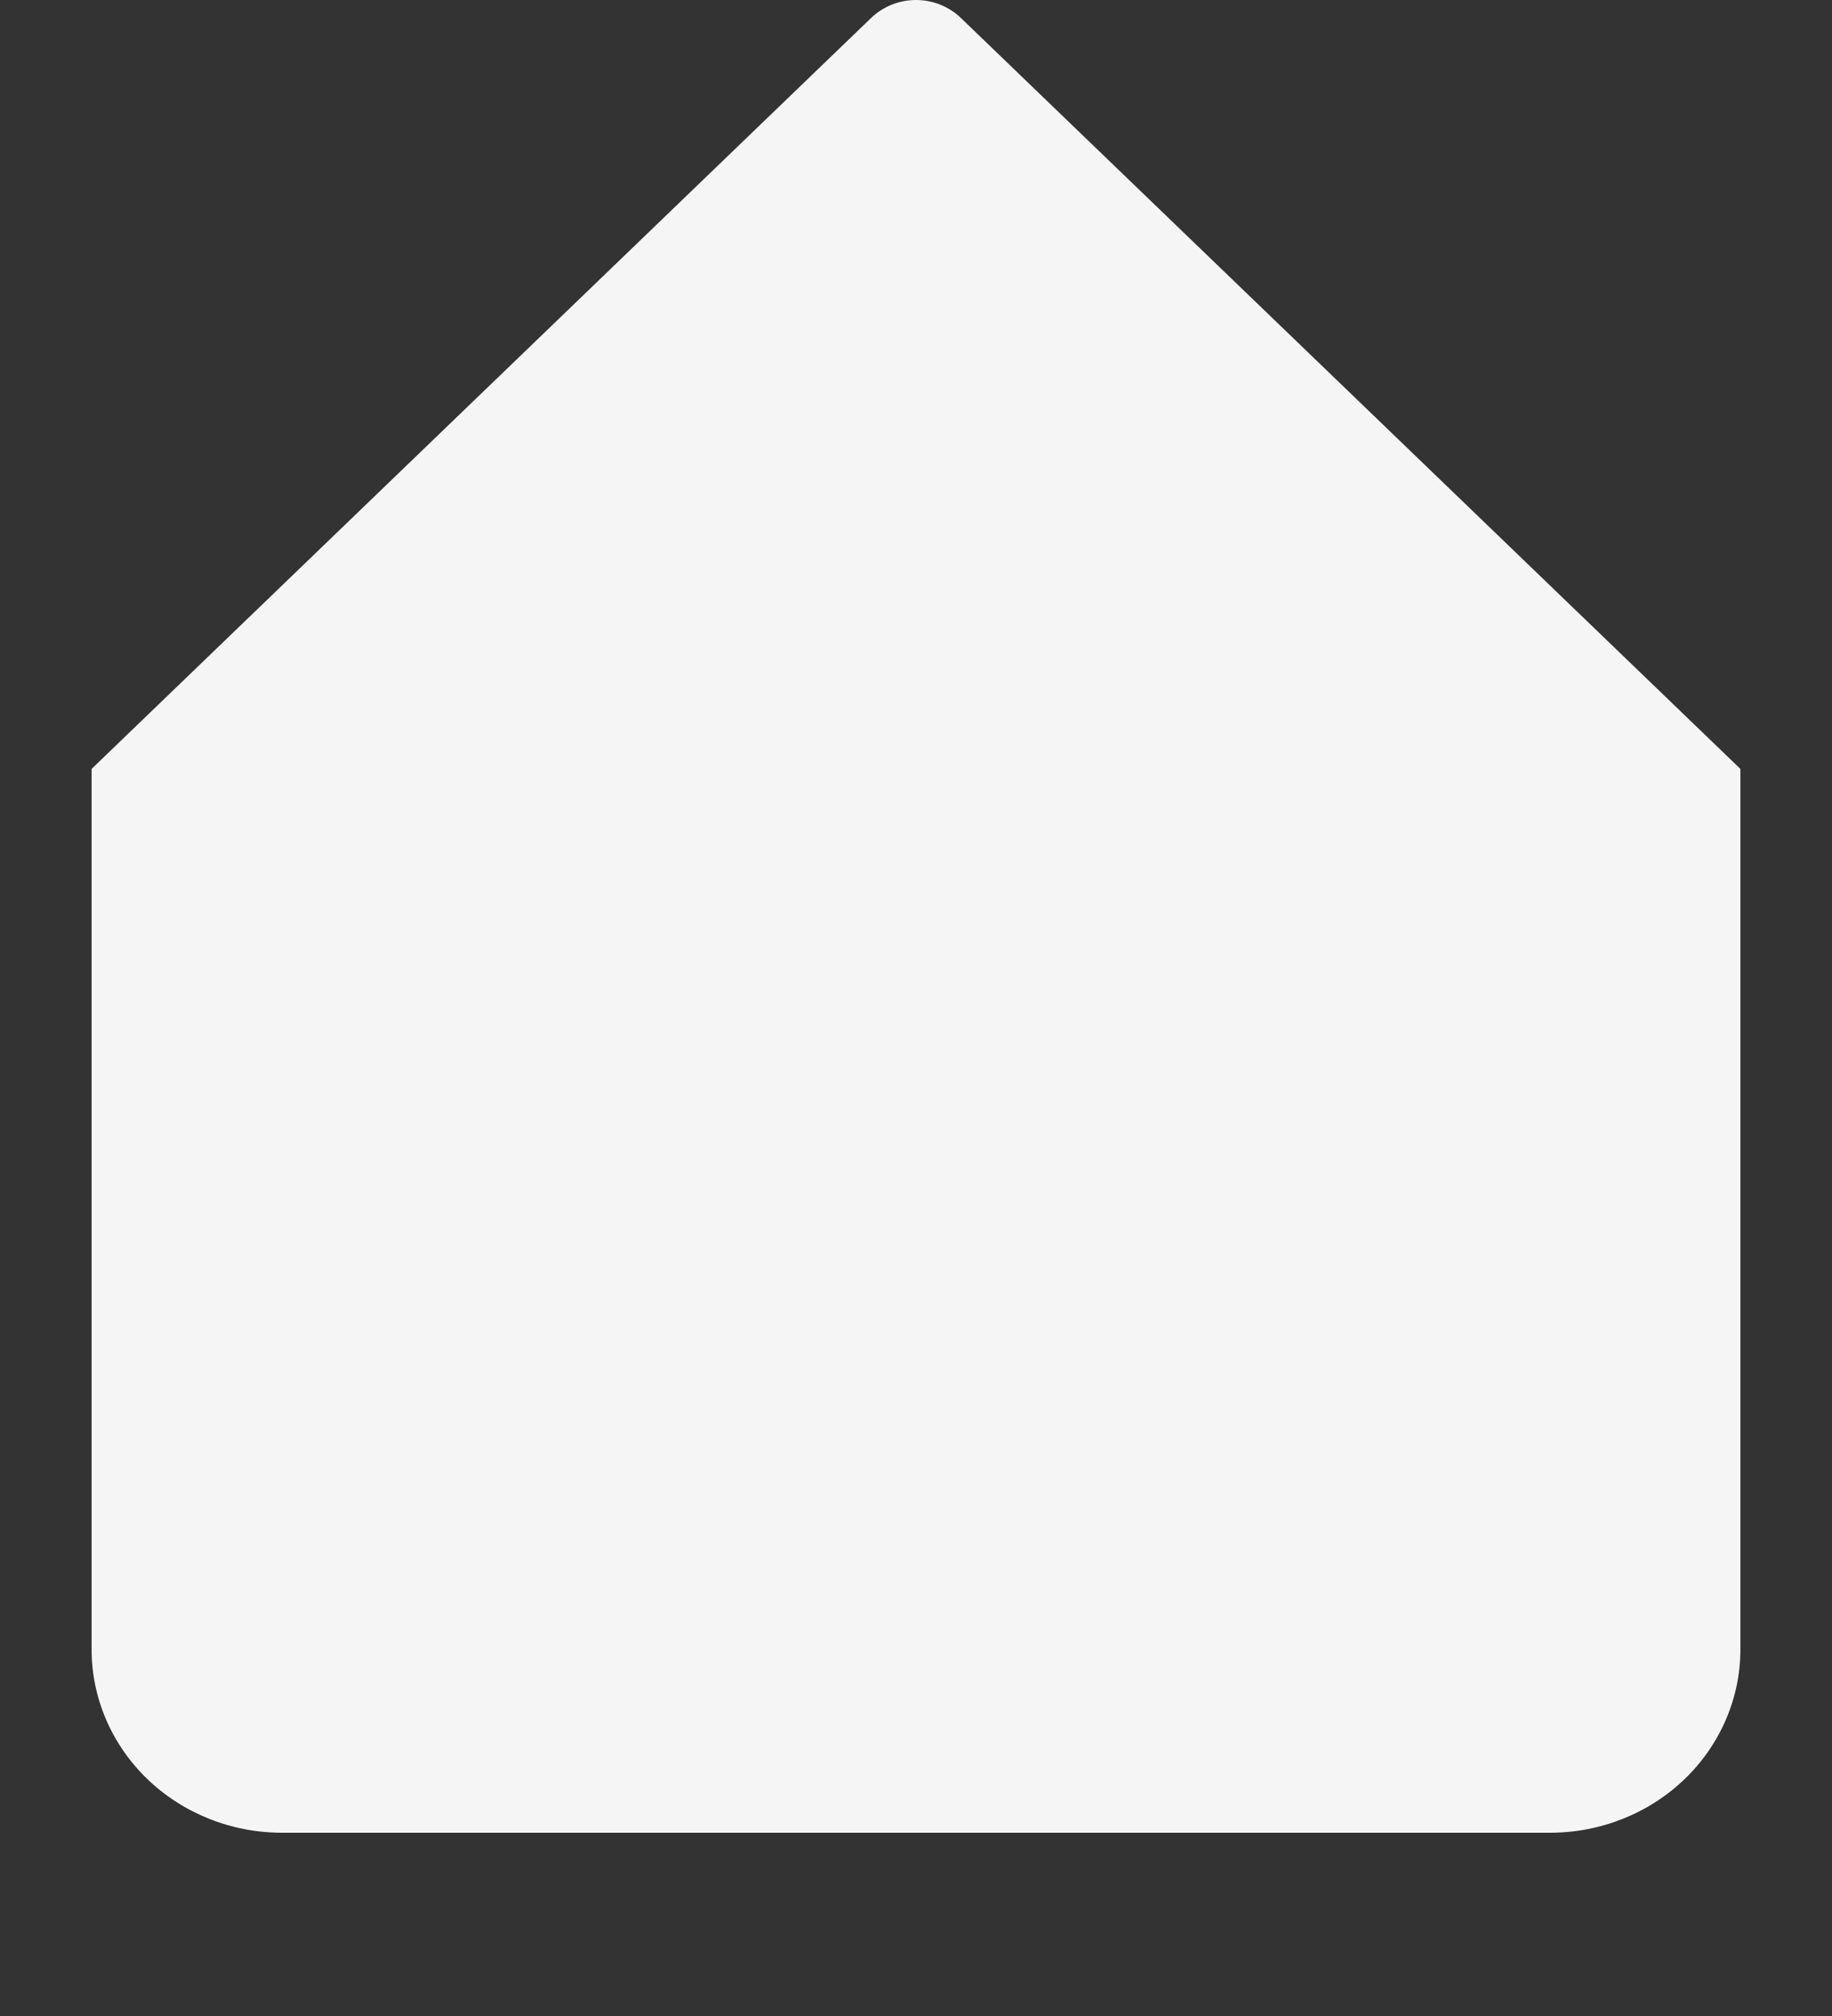 <svg width="20" height="22" viewBox="0 0 20 22" fill="none" xmlns="http://www.w3.org/2000/svg">
<rect x="0" y="0" width="20" height="22" fill="#333333" stroke="none"/>
<path d="M10.49 0.196C10.426 0.134 10.349 0.085 10.265 0.051C10.181 0.017 10.091 0 10 0C9.909 0 9.819 0.017 9.735 0.051C9.651 0.085 9.574 0.134 9.51 0.196L1 8.391V18C1 18.53 1.219 19.039 1.608 19.414C1.998 19.789 2.526 20 3.077 20H16.923C17.474 20 18.002 19.789 18.392 19.414C18.781 19.039 19 18.53 19 18V8.391L10.49 0.196Z" fill="#F5F5F5"/>
</svg>
